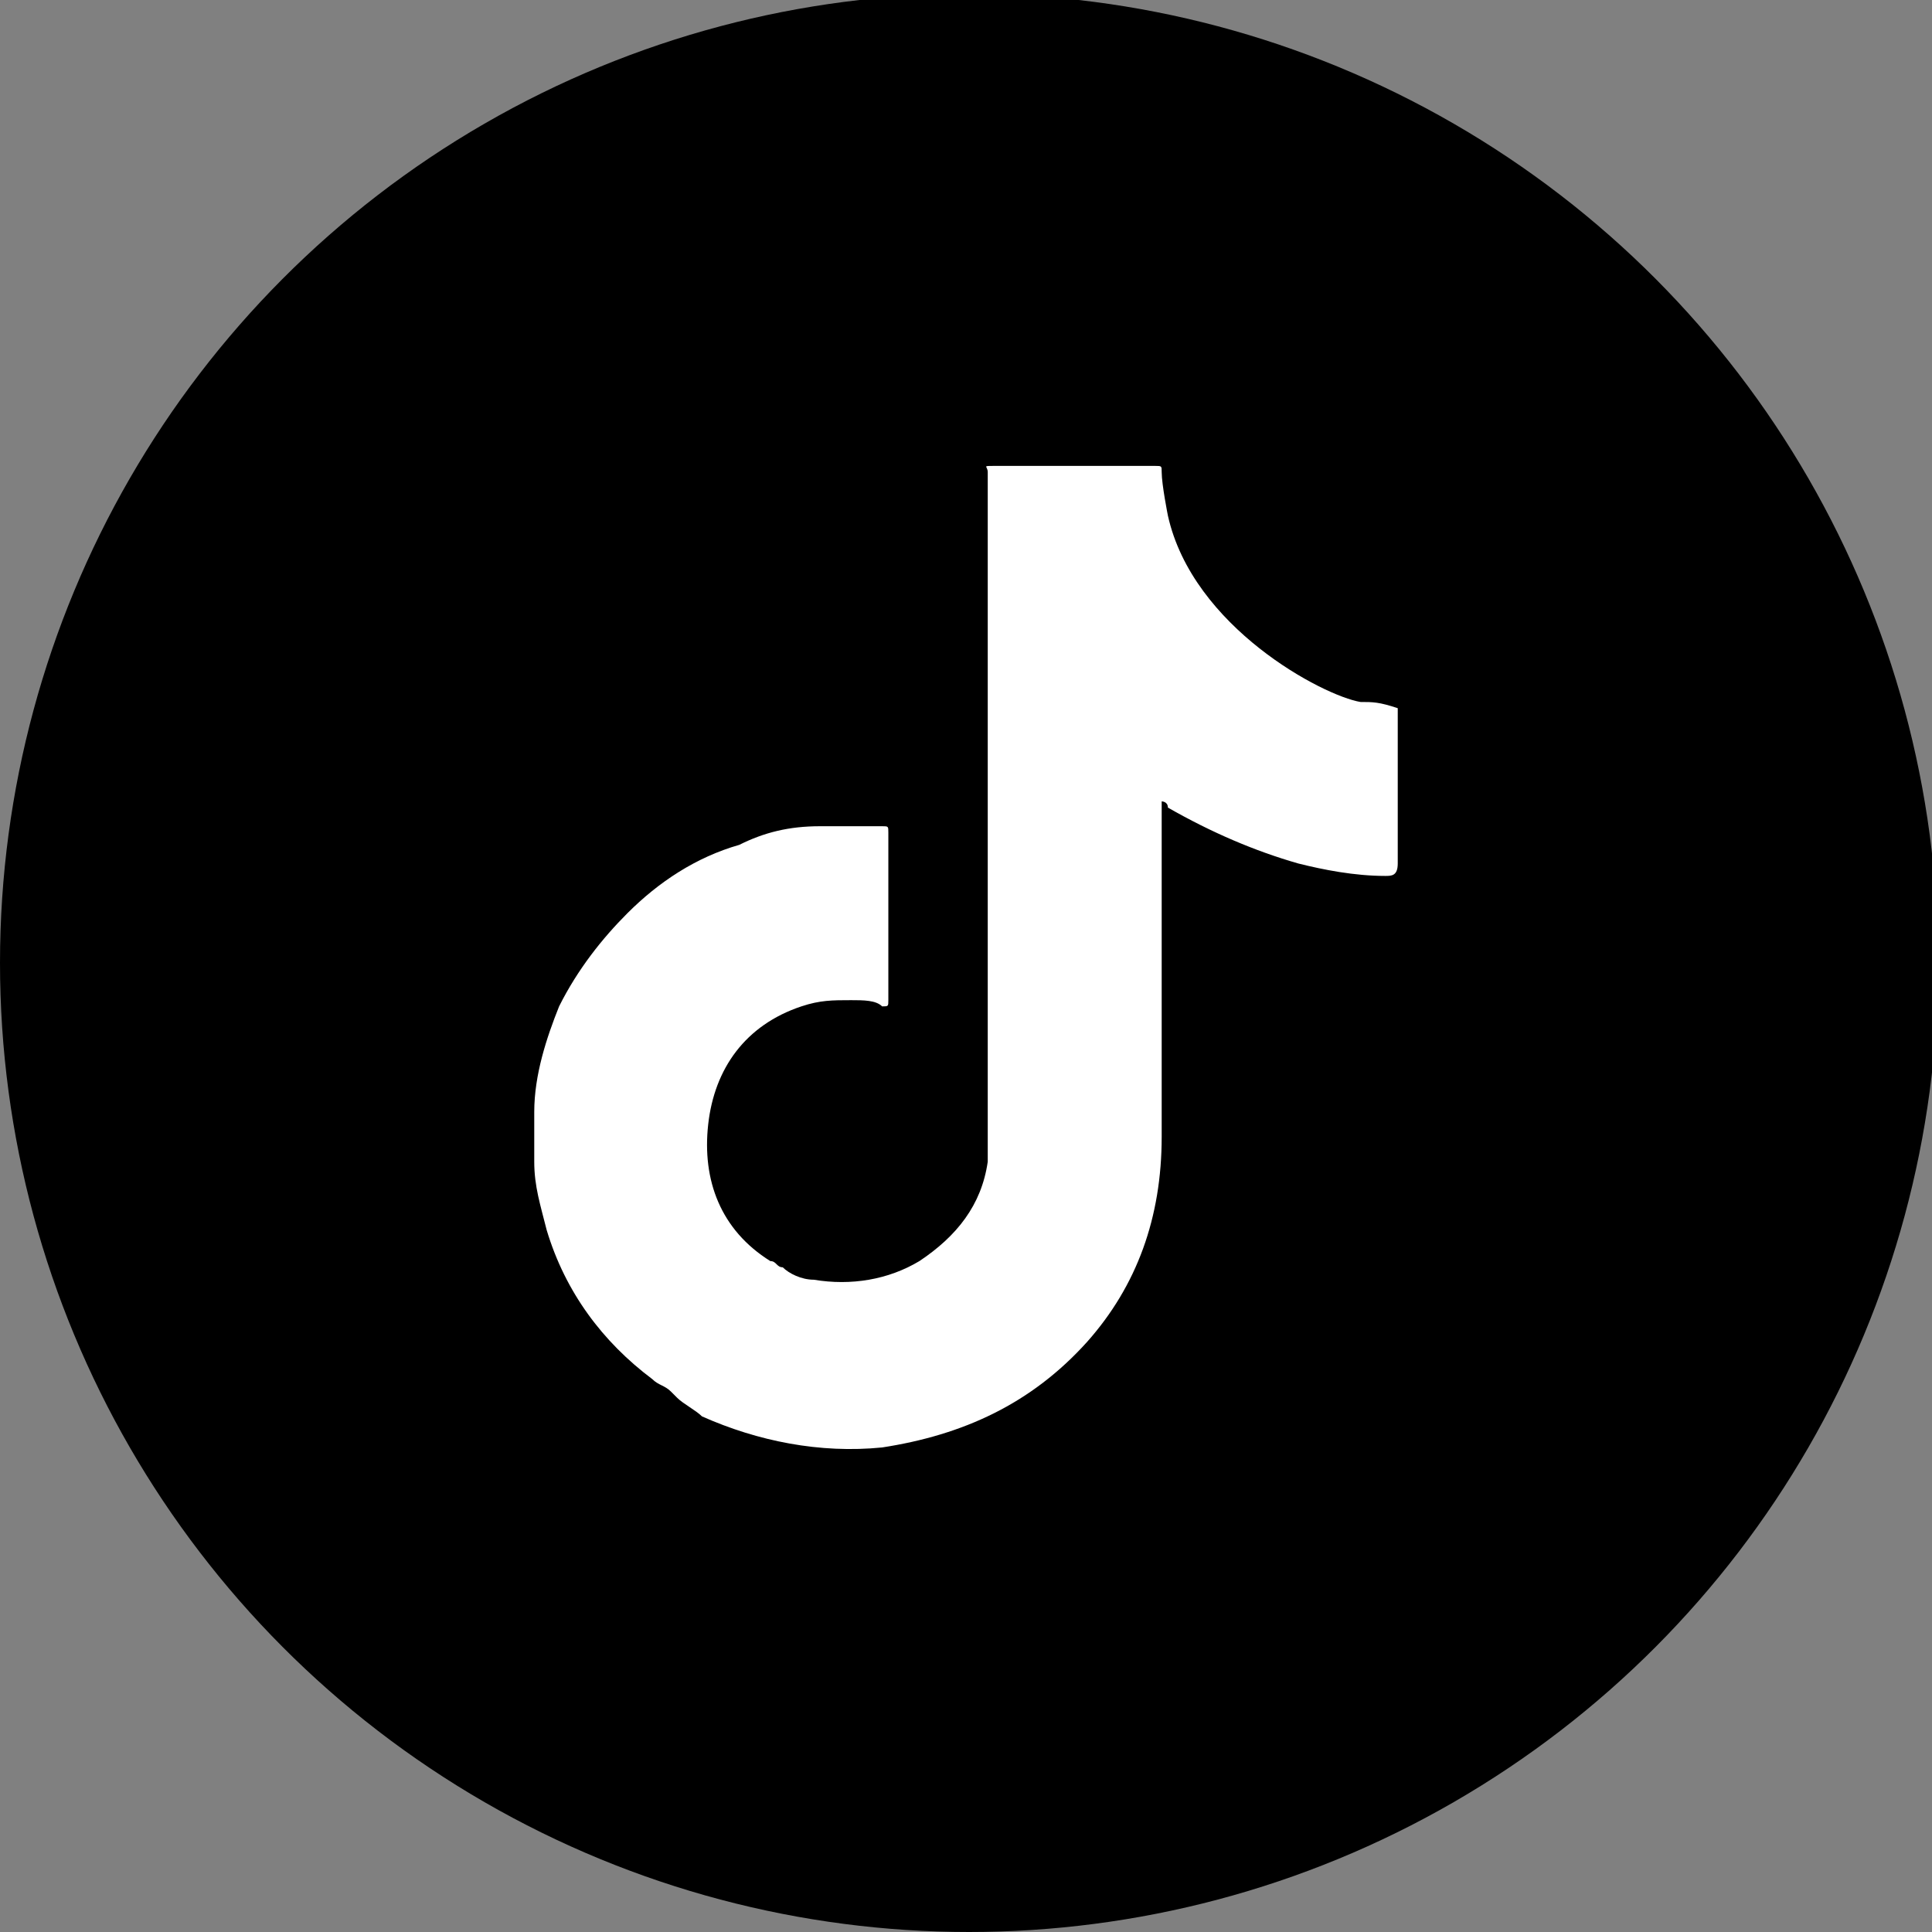 <?xml version="1.0" encoding="utf-8"?>
<!-- Generator: Adobe Illustrator 22.0.1, SVG Export Plug-In . SVG Version: 6.00 Build 0)  -->
<svg version="1.1" id="Livello_1" xmlns="http://www.w3.org/2000/svg" xmlns:xlink="http://www.w3.org/1999/xlink" x="0px" y="0px"
	 viewBox="0 0 31.1 31.1" style="enable-background:new 0 0 31.1 31.1;" xml:space="preserve">
<rect x="0" y="0" width="31.1" height="31.1" fill="#808080" stroke="none"/>
<style type="text/css">
	.st0{fill:#FFFFFF;}
</style>
<g>
	<circle cx="15.6" cy="15.5" r="15.6"/>
</g>
<path class="st0" d="M22.5,11.4C22.5,11.4,22.5,11.4,22.5,11.4c-0.3-0.1-0.4-0.1-0.6-0.1c-0.6-0.1-2.7-1.2-3.1-3
	c0,0-0.1-0.5-0.1-0.7c0-0.1,0-0.1-0.1-0.1c0,0,0,0-0.1,0c-0.8,0-1.6,0-2.5,0c-0.2,0-0.1,0-0.1,0.1c0,3.6,0,7.1,0,10.7
	c0,0.1,0,0.3,0,0.4c-0.1,0.7-0.5,1.2-1.1,1.6c-0.5,0.3-1.1,0.4-1.7,0.3c-0.2,0-0.4-0.1-0.5-0.2c0,0,0,0,0,0c-0.1,0-0.1-0.1-0.2-0.1
	c-0.8-0.5-1.1-1.3-1-2.2c0.1-0.9,0.6-1.6,1.5-1.9c0.3-0.1,0.5-0.1,0.8-0.1c0.2,0,0.4,0,0.5,0.1c0.1,0,0.1,0,0.1-0.1c0,0,0,0,0-0.1
	c0-0.6,0-2,0-2c0-0.2,0-0.4,0-0.6c0-0.1,0-0.1-0.1-0.1c-0.3,0-0.7,0-1,0c-0.5,0-0.9,0.1-1.3,0.3c-0.7,0.2-1.3,0.6-1.8,1.1
	c-0.4,0.4-0.8,0.9-1.1,1.5c-0.2,0.5-0.4,1.1-0.4,1.7c0,0.3,0,0.5,0,0.8c0,0.4,0.1,0.7,0.2,1.1c0.3,1,0.9,1.8,1.7,2.4
	c0.1,0.1,0.2,0.1,0.3,0.2c0,0,0,0,0,0c0,0,0.1,0.1,0.1,0.1c0.1,0.1,0.3,0.2,0.4,0.3c0.9,0.4,1.9,0.6,2.9,0.5
	c1.3-0.2,2.4-0.7,3.3-1.7c0.8-0.9,1.2-2,1.2-3.3c0-1.8,0-3.5,0-5.3c0,0,0-0.1,0-0.1c0,0,0.1,0,0.1,0.1c0.7,0.4,1.4,0.7,2.1,0.9
	c0.4,0.1,0.9,0.2,1.4,0.2c0.1,0,0.2,0,0.2-0.2C22.5,13.3,22.5,11.6,22.5,11.4z"/>
</svg>
